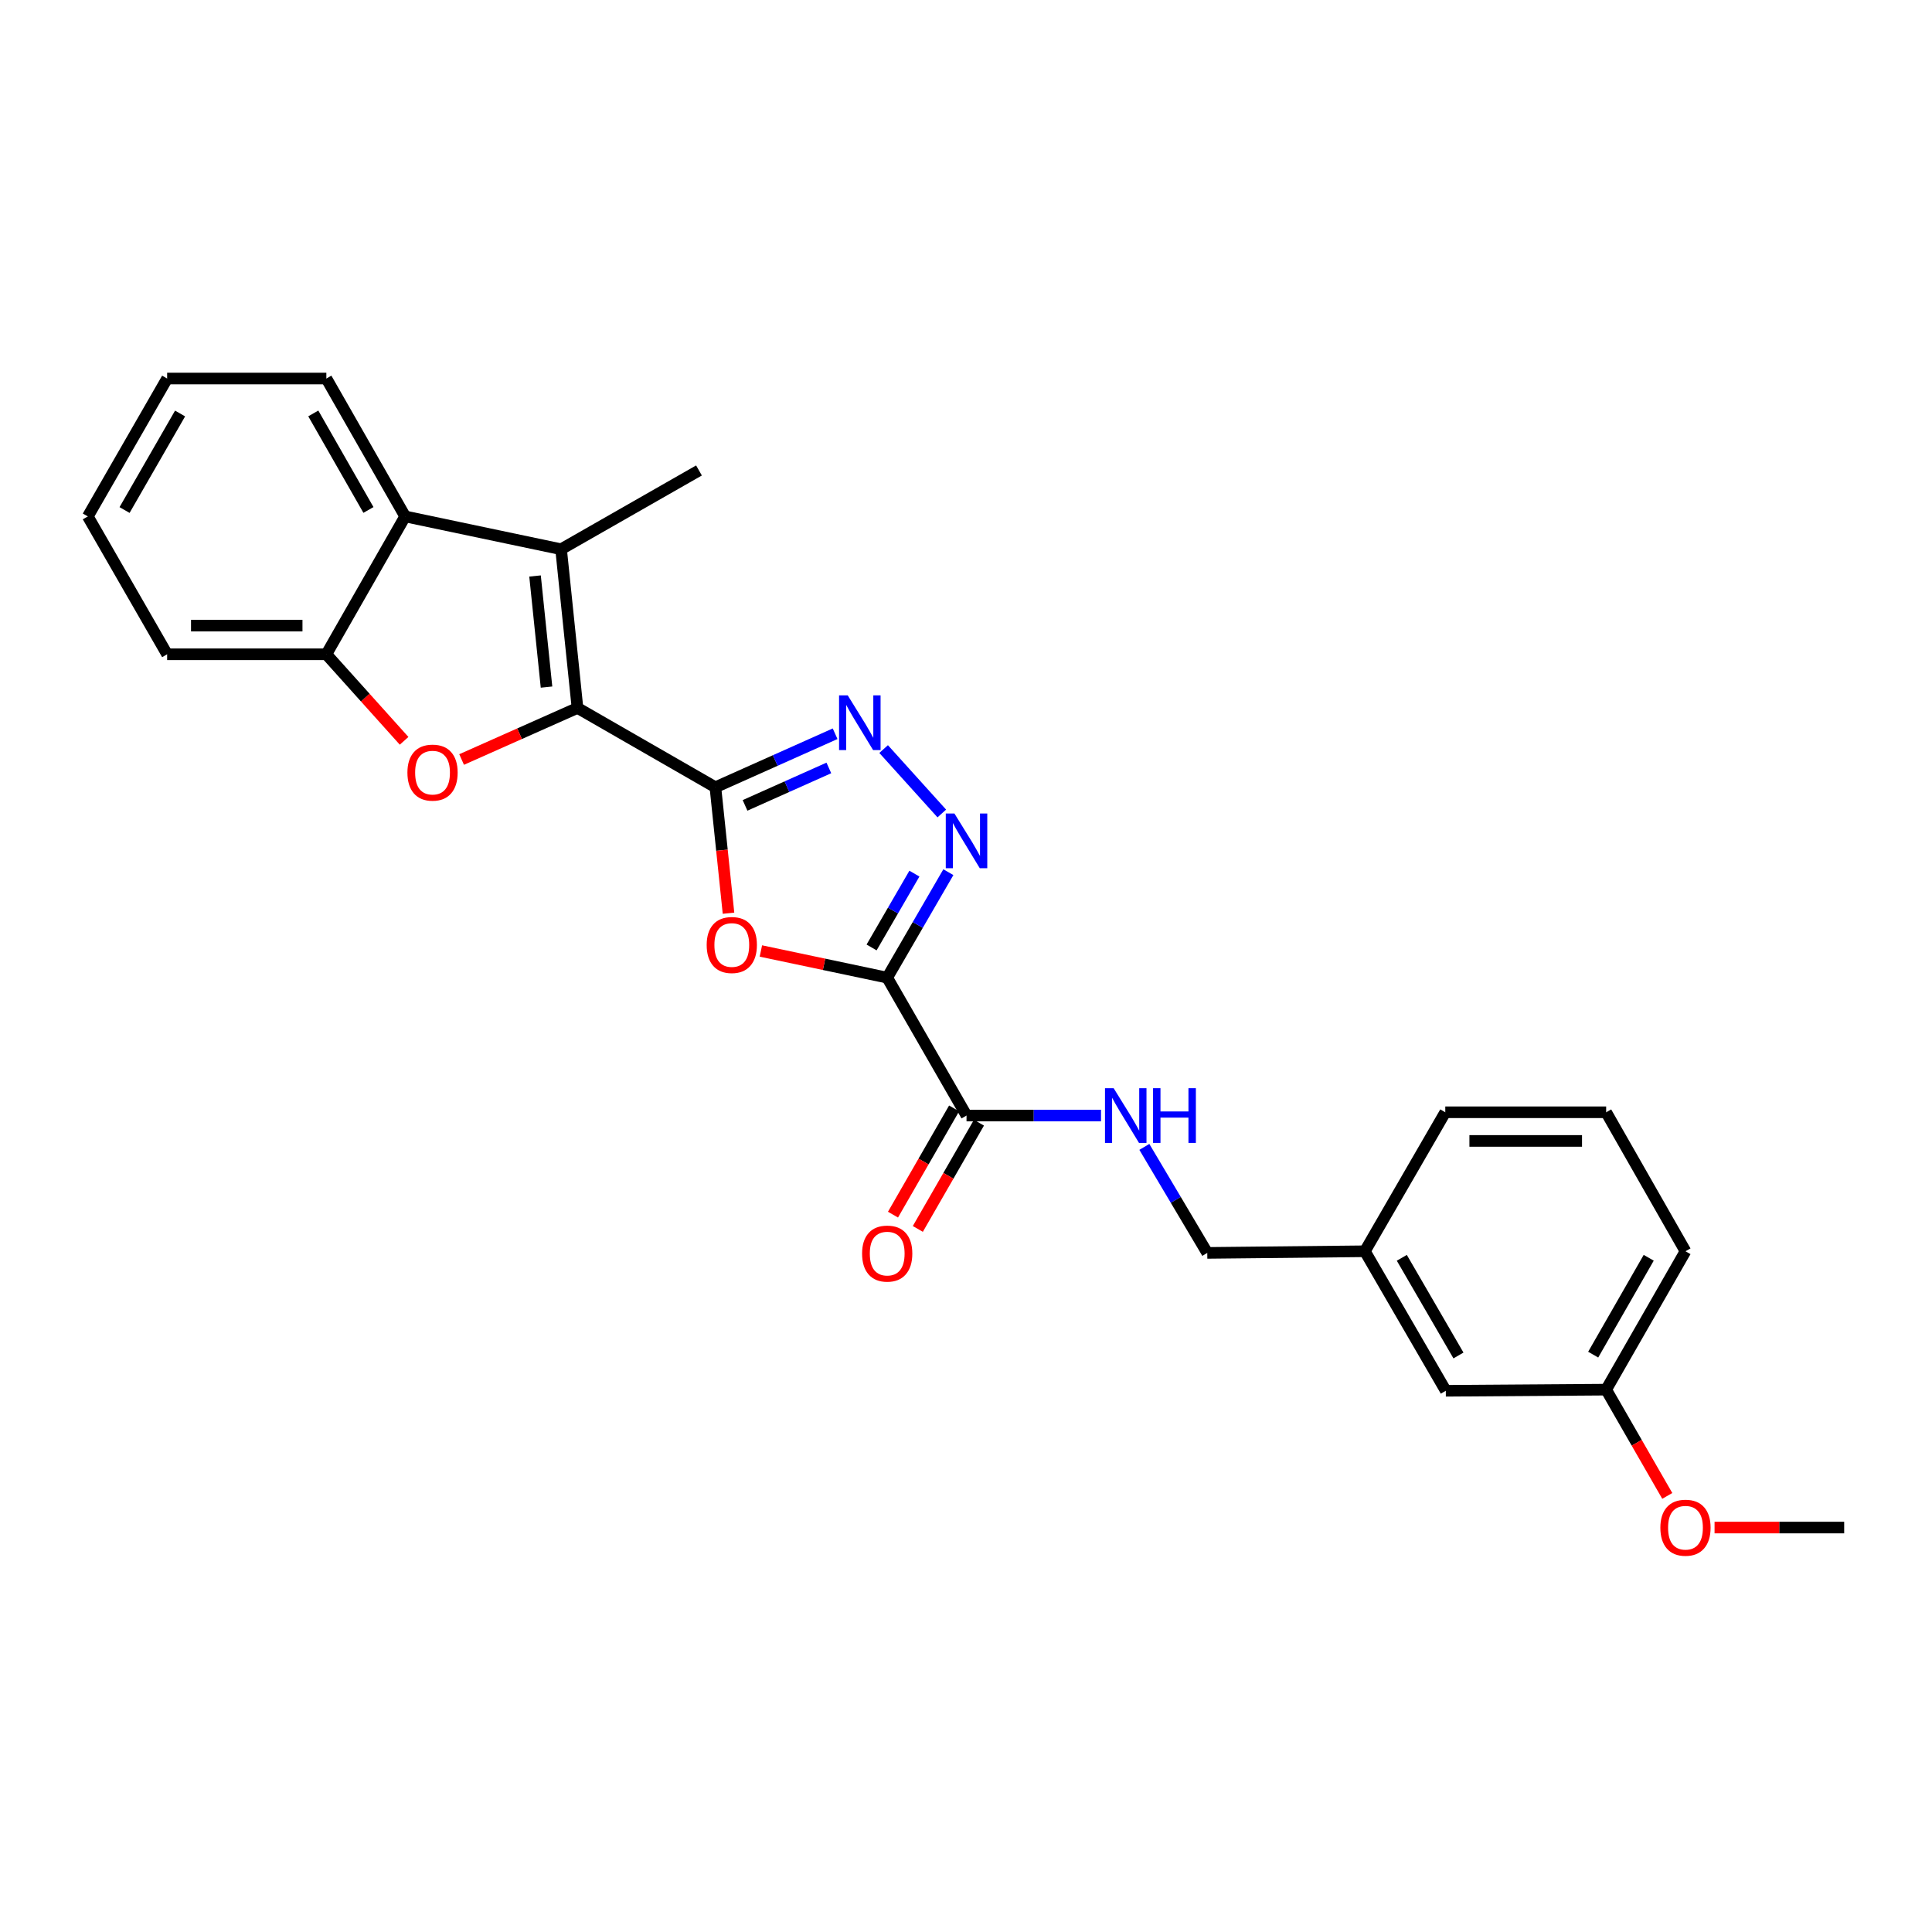 <?xml version='1.0' encoding='iso-8859-1'?>
<svg version='1.1' baseProfile='full'
              xmlns='http://www.w3.org/2000/svg'
                      xmlns:rdkit='http://www.rdkit.org/xml'
                      xmlns:xlink='http://www.w3.org/1999/xlink'
                  xml:space='preserve'
width='1000px' height='1000px' viewBox='0 0 1000 1000'>
<!-- END OF HEADER -->
<rect style='opacity:1.0;fill:#FFFFFF;stroke:none' width='1000' height='1000' x='0' y='0'> </rect>
<path class='bond-0' d='M 370.288,407.478 L 298.905,366.43' style='fill:none;fill-rule:evenodd;stroke:#000000;stroke-width:6px;stroke-linecap:butt;stroke-linejoin:miter;stroke-opacity:1' />
<path class='bond-2' d='M 370.288,407.478 L 373.68,440.077' style='fill:none;fill-rule:evenodd;stroke:#000000;stroke-width:6px;stroke-linecap:butt;stroke-linejoin:miter;stroke-opacity:1' />
<path class='bond-2' d='M 373.68,440.077 L 377.072,472.677' style='fill:none;fill-rule:evenodd;stroke:#FF0000;stroke-width:6px;stroke-linecap:butt;stroke-linejoin:miter;stroke-opacity:1' />
<path class='bond-4' d='M 370.288,407.478 L 401.271,393.631' style='fill:none;fill-rule:evenodd;stroke:#000000;stroke-width:6px;stroke-linecap:butt;stroke-linejoin:miter;stroke-opacity:1' />
<path class='bond-4' d='M 401.271,393.631 L 432.254,379.784' style='fill:none;fill-rule:evenodd;stroke:#0000FF;stroke-width:6px;stroke-linecap:butt;stroke-linejoin:miter;stroke-opacity:1' />
<path class='bond-4' d='M 385.635,416.867 L 407.323,407.174' style='fill:none;fill-rule:evenodd;stroke:#000000;stroke-width:6px;stroke-linecap:butt;stroke-linejoin:miter;stroke-opacity:1' />
<path class='bond-4' d='M 407.323,407.174 L 429.012,397.481' style='fill:none;fill-rule:evenodd;stroke:#0000FF;stroke-width:6px;stroke-linecap:butt;stroke-linejoin:miter;stroke-opacity:1' />
<path class='bond-5' d='M 298.905,366.43 L 268.918,379.776' style='fill:none;fill-rule:evenodd;stroke:#000000;stroke-width:6px;stroke-linecap:butt;stroke-linejoin:miter;stroke-opacity:1' />
<path class='bond-5' d='M 268.918,379.776 L 238.932,393.122' style='fill:none;fill-rule:evenodd;stroke:#FF0000;stroke-width:6px;stroke-linecap:butt;stroke-linejoin:miter;stroke-opacity:1' />
<path class='bond-6' d='M 298.905,366.43 L 290.416,284.284' style='fill:none;fill-rule:evenodd;stroke:#000000;stroke-width:6px;stroke-linecap:butt;stroke-linejoin:miter;stroke-opacity:1' />
<path class='bond-6' d='M 282.876,355.633 L 276.935,298.131' style='fill:none;fill-rule:evenodd;stroke:#000000;stroke-width:6px;stroke-linecap:butt;stroke-linejoin:miter;stroke-opacity:1' />
<path class='bond-1' d='M 459.216,506.031 L 426.523,499.129' style='fill:none;fill-rule:evenodd;stroke:#000000;stroke-width:6px;stroke-linecap:butt;stroke-linejoin:miter;stroke-opacity:1' />
<path class='bond-1' d='M 426.523,499.129 L 393.831,492.226' style='fill:none;fill-rule:evenodd;stroke:#FF0000;stroke-width:6px;stroke-linecap:butt;stroke-linejoin:miter;stroke-opacity:1' />
<path class='bond-7' d='M 459.216,506.031 L 500.272,577.406' style='fill:none;fill-rule:evenodd;stroke:#000000;stroke-width:6px;stroke-linecap:butt;stroke-linejoin:miter;stroke-opacity:1' />
<path class='bond-26' d='M 459.216,506.031 L 475.045,478.735' style='fill:none;fill-rule:evenodd;stroke:#000000;stroke-width:6px;stroke-linecap:butt;stroke-linejoin:miter;stroke-opacity:1' />
<path class='bond-26' d='M 475.045,478.735 L 490.874,451.44' style='fill:none;fill-rule:evenodd;stroke:#0000FF;stroke-width:6px;stroke-linecap:butt;stroke-linejoin:miter;stroke-opacity:1' />
<path class='bond-26' d='M 451.132,490.401 L 462.213,471.294' style='fill:none;fill-rule:evenodd;stroke:#000000;stroke-width:6px;stroke-linecap:butt;stroke-linejoin:miter;stroke-opacity:1' />
<path class='bond-26' d='M 462.213,471.294 L 473.293,452.187' style='fill:none;fill-rule:evenodd;stroke:#0000FF;stroke-width:6px;stroke-linecap:butt;stroke-linejoin:miter;stroke-opacity:1' />
<path class='bond-3' d='M 487.472,421.058 L 457.364,387.716' style='fill:none;fill-rule:evenodd;stroke:#0000FF;stroke-width:6px;stroke-linecap:butt;stroke-linejoin:miter;stroke-opacity:1' />
<path class='bond-9' d='M 209.165,383.446 L 189.043,361.052' style='fill:none;fill-rule:evenodd;stroke:#FF0000;stroke-width:6px;stroke-linecap:butt;stroke-linejoin:miter;stroke-opacity:1' />
<path class='bond-9' d='M 189.043,361.052 L 168.92,338.658' style='fill:none;fill-rule:evenodd;stroke:#000000;stroke-width:6px;stroke-linecap:butt;stroke-linejoin:miter;stroke-opacity:1' />
<path class='bond-8' d='M 290.416,284.284 L 209.705,267.3' style='fill:none;fill-rule:evenodd;stroke:#000000;stroke-width:6px;stroke-linecap:butt;stroke-linejoin:miter;stroke-opacity:1' />
<path class='bond-13' d='M 290.416,284.284 L 361.791,243.508' style='fill:none;fill-rule:evenodd;stroke:#000000;stroke-width:6px;stroke-linecap:butt;stroke-linejoin:miter;stroke-opacity:1' />
<path class='bond-10' d='M 500.272,577.406 L 535.077,577.406' style='fill:none;fill-rule:evenodd;stroke:#000000;stroke-width:6px;stroke-linecap:butt;stroke-linejoin:miter;stroke-opacity:1' />
<path class='bond-10' d='M 535.077,577.406 L 569.881,577.406' style='fill:none;fill-rule:evenodd;stroke:#0000FF;stroke-width:6px;stroke-linecap:butt;stroke-linejoin:miter;stroke-opacity:1' />
<path class='bond-11' d='M 493.843,573.708 L 478.026,601.202' style='fill:none;fill-rule:evenodd;stroke:#000000;stroke-width:6px;stroke-linecap:butt;stroke-linejoin:miter;stroke-opacity:1' />
<path class='bond-11' d='M 478.026,601.202 L 462.209,628.696' style='fill:none;fill-rule:evenodd;stroke:#FF0000;stroke-width:6px;stroke-linecap:butt;stroke-linejoin:miter;stroke-opacity:1' />
<path class='bond-11' d='M 506.701,581.105 L 490.884,608.599' style='fill:none;fill-rule:evenodd;stroke:#000000;stroke-width:6px;stroke-linecap:butt;stroke-linejoin:miter;stroke-opacity:1' />
<path class='bond-11' d='M 490.884,608.599 L 475.067,636.093' style='fill:none;fill-rule:evenodd;stroke:#FF0000;stroke-width:6px;stroke-linecap:butt;stroke-linejoin:miter;stroke-opacity:1' />
<path class='bond-17' d='M 209.705,267.3 L 168.92,195.925' style='fill:none;fill-rule:evenodd;stroke:#000000;stroke-width:6px;stroke-linecap:butt;stroke-linejoin:miter;stroke-opacity:1' />
<path class='bond-17' d='M 190.708,263.953 L 162.159,213.991' style='fill:none;fill-rule:evenodd;stroke:#000000;stroke-width:6px;stroke-linecap:butt;stroke-linejoin:miter;stroke-opacity:1' />
<path class='bond-27' d='M 209.705,267.3 L 168.92,338.658' style='fill:none;fill-rule:evenodd;stroke:#000000;stroke-width:6px;stroke-linecap:butt;stroke-linejoin:miter;stroke-opacity:1' />
<path class='bond-19' d='M 168.92,338.658 L 86.511,338.658' style='fill:none;fill-rule:evenodd;stroke:#000000;stroke-width:6px;stroke-linecap:butt;stroke-linejoin:miter;stroke-opacity:1' />
<path class='bond-19' d='M 156.559,323.824 L 98.872,323.824' style='fill:none;fill-rule:evenodd;stroke:#000000;stroke-width:6px;stroke-linecap:butt;stroke-linejoin:miter;stroke-opacity:1' />
<path class='bond-12' d='M 592.314,593.633 L 608.598,621.067' style='fill:none;fill-rule:evenodd;stroke:#0000FF;stroke-width:6px;stroke-linecap:butt;stroke-linejoin:miter;stroke-opacity:1' />
<path class='bond-12' d='M 608.598,621.067 L 624.883,648.501' style='fill:none;fill-rule:evenodd;stroke:#000000;stroke-width:6px;stroke-linecap:butt;stroke-linejoin:miter;stroke-opacity:1' />
<path class='bond-15' d='M 624.883,648.501 L 706.46,647.652' style='fill:none;fill-rule:evenodd;stroke:#000000;stroke-width:6px;stroke-linecap:butt;stroke-linejoin:miter;stroke-opacity:1' />
<path class='bond-14' d='M 748.349,719.867 L 706.46,647.652' style='fill:none;fill-rule:evenodd;stroke:#000000;stroke-width:6px;stroke-linecap:butt;stroke-linejoin:miter;stroke-opacity:1' />
<path class='bond-14' d='M 754.897,701.592 L 725.575,651.041' style='fill:none;fill-rule:evenodd;stroke:#000000;stroke-width:6px;stroke-linecap:butt;stroke-linejoin:miter;stroke-opacity:1' />
<path class='bond-16' d='M 748.349,719.867 L 831.343,719.282' style='fill:none;fill-rule:evenodd;stroke:#000000;stroke-width:6px;stroke-linecap:butt;stroke-linejoin:miter;stroke-opacity:1' />
<path class='bond-21' d='M 706.46,647.652 L 748.077,575.709' style='fill:none;fill-rule:evenodd;stroke:#000000;stroke-width:6px;stroke-linecap:butt;stroke-linejoin:miter;stroke-opacity:1' />
<path class='bond-18' d='M 831.343,719.282 L 847.161,746.78' style='fill:none;fill-rule:evenodd;stroke:#000000;stroke-width:6px;stroke-linecap:butt;stroke-linejoin:miter;stroke-opacity:1' />
<path class='bond-18' d='M 847.161,746.78 L 862.978,774.278' style='fill:none;fill-rule:evenodd;stroke:#FF0000;stroke-width:6px;stroke-linecap:butt;stroke-linejoin:miter;stroke-opacity:1' />
<path class='bond-29' d='M 831.343,719.282 L 872.4,647.652' style='fill:none;fill-rule:evenodd;stroke:#000000;stroke-width:6px;stroke-linecap:butt;stroke-linejoin:miter;stroke-opacity:1' />
<path class='bond-29' d='M 824.632,701.161 L 853.372,651.02' style='fill:none;fill-rule:evenodd;stroke:#000000;stroke-width:6px;stroke-linecap:butt;stroke-linejoin:miter;stroke-opacity:1' />
<path class='bond-24' d='M 168.92,195.925 L 86.511,195.925' style='fill:none;fill-rule:evenodd;stroke:#000000;stroke-width:6px;stroke-linecap:butt;stroke-linejoin:miter;stroke-opacity:1' />
<path class='bond-23' d='M 887.453,790.657 L 920.999,790.657' style='fill:none;fill-rule:evenodd;stroke:#FF0000;stroke-width:6px;stroke-linecap:butt;stroke-linejoin:miter;stroke-opacity:1' />
<path class='bond-23' d='M 920.999,790.657 L 954.545,790.657' style='fill:none;fill-rule:evenodd;stroke:#000000;stroke-width:6px;stroke-linecap:butt;stroke-linejoin:miter;stroke-opacity:1' />
<path class='bond-25' d='M 86.511,338.658 L 45.455,267.3' style='fill:none;fill-rule:evenodd;stroke:#000000;stroke-width:6px;stroke-linecap:butt;stroke-linejoin:miter;stroke-opacity:1' />
<path class='bond-20' d='M 831.343,575.709 L 748.077,575.709' style='fill:none;fill-rule:evenodd;stroke:#000000;stroke-width:6px;stroke-linecap:butt;stroke-linejoin:miter;stroke-opacity:1' />
<path class='bond-20' d='M 818.853,590.542 L 760.567,590.542' style='fill:none;fill-rule:evenodd;stroke:#000000;stroke-width:6px;stroke-linecap:butt;stroke-linejoin:miter;stroke-opacity:1' />
<path class='bond-22' d='M 831.343,575.709 L 872.4,647.652' style='fill:none;fill-rule:evenodd;stroke:#000000;stroke-width:6px;stroke-linecap:butt;stroke-linejoin:miter;stroke-opacity:1' />
<path class='bond-28' d='M 86.511,195.925 L 45.455,267.3' style='fill:none;fill-rule:evenodd;stroke:#000000;stroke-width:6px;stroke-linecap:butt;stroke-linejoin:miter;stroke-opacity:1' />
<path class='bond-28' d='M 93.211,214.027 L 64.471,263.99' style='fill:none;fill-rule:evenodd;stroke:#000000;stroke-width:6px;stroke-linecap:butt;stroke-linejoin:miter;stroke-opacity:1' />
<path  class='atom-3' d='M 365.776 489.127
Q 365.776 482.327, 369.136 478.527
Q 372.496 474.727, 378.776 474.727
Q 385.056 474.727, 388.416 478.527
Q 391.776 482.327, 391.776 489.127
Q 391.776 496.007, 388.376 499.927
Q 384.976 503.807, 378.776 503.807
Q 372.536 503.807, 369.136 499.927
Q 365.776 496.047, 365.776 489.127
M 378.776 500.607
Q 383.096 500.607, 385.416 497.727
Q 387.776 494.807, 387.776 489.127
Q 387.776 483.567, 385.416 480.767
Q 383.096 477.927, 378.776 477.927
Q 374.456 477.927, 372.096 480.727
Q 369.776 483.527, 369.776 489.127
Q 369.776 494.847, 372.096 497.727
Q 374.456 500.607, 378.776 500.607
' fill='#FF0000'/>
<path  class='atom-4' d='M 494.012 421.073
L 503.292 436.073
Q 504.212 437.553, 505.692 440.233
Q 507.172 442.913, 507.252 443.073
L 507.252 421.073
L 511.012 421.073
L 511.012 449.393
L 507.132 449.393
L 497.172 432.993
Q 496.012 431.073, 494.772 428.873
Q 493.572 426.673, 493.212 425.993
L 493.212 449.393
L 489.532 449.393
L 489.532 421.073
L 494.012 421.073
' fill='#0000FF'/>
<path  class='atom-5' d='M 438.781 359.909
L 448.061 374.909
Q 448.981 376.389, 450.461 379.069
Q 451.941 381.749, 452.021 381.909
L 452.021 359.909
L 455.781 359.909
L 455.781 388.229
L 451.901 388.229
L 441.941 371.829
Q 440.781 369.909, 439.541 367.709
Q 438.341 365.509, 437.981 364.829
L 437.981 388.229
L 434.301 388.229
L 434.301 359.909
L 438.781 359.909
' fill='#0000FF'/>
<path  class='atom-6' d='M 210.879 399.902
Q 210.879 393.102, 214.239 389.302
Q 217.599 385.502, 223.879 385.502
Q 230.159 385.502, 233.519 389.302
Q 236.879 393.102, 236.879 399.902
Q 236.879 406.782, 233.479 410.702
Q 230.079 414.582, 223.879 414.582
Q 217.639 414.582, 214.239 410.702
Q 210.879 406.822, 210.879 399.902
M 223.879 411.382
Q 228.199 411.382, 230.519 408.502
Q 232.879 405.582, 232.879 399.902
Q 232.879 394.342, 230.519 391.542
Q 228.199 388.702, 223.879 388.702
Q 219.559 388.702, 217.199 391.502
Q 214.879 394.302, 214.879 399.902
Q 214.879 405.622, 217.199 408.502
Q 219.559 411.382, 223.879 411.382
' fill='#FF0000'/>
<path  class='atom-11' d='M 576.421 563.246
L 585.701 578.246
Q 586.621 579.726, 588.101 582.406
Q 589.581 585.086, 589.661 585.246
L 589.661 563.246
L 593.421 563.246
L 593.421 591.566
L 589.541 591.566
L 579.581 575.166
Q 578.421 573.246, 577.181 571.046
Q 575.981 568.846, 575.621 568.166
L 575.621 591.566
L 571.941 591.566
L 571.941 563.246
L 576.421 563.246
' fill='#0000FF'/>
<path  class='atom-11' d='M 596.821 563.246
L 600.661 563.246
L 600.661 575.286
L 615.141 575.286
L 615.141 563.246
L 618.981 563.246
L 618.981 591.566
L 615.141 591.566
L 615.141 578.486
L 600.661 578.486
L 600.661 591.566
L 596.821 591.566
L 596.821 563.246
' fill='#0000FF'/>
<path  class='atom-12' d='M 446.216 648.853
Q 446.216 642.053, 449.576 638.253
Q 452.936 634.453, 459.216 634.453
Q 465.496 634.453, 468.856 638.253
Q 472.216 642.053, 472.216 648.853
Q 472.216 655.733, 468.816 659.653
Q 465.416 663.533, 459.216 663.533
Q 452.976 663.533, 449.576 659.653
Q 446.216 655.773, 446.216 648.853
M 459.216 660.333
Q 463.536 660.333, 465.856 657.453
Q 468.216 654.533, 468.216 648.853
Q 468.216 643.293, 465.856 640.493
Q 463.536 637.653, 459.216 637.653
Q 454.896 637.653, 452.536 640.453
Q 450.216 643.253, 450.216 648.853
Q 450.216 654.573, 452.536 657.453
Q 454.896 660.333, 459.216 660.333
' fill='#FF0000'/>
<path  class='atom-19' d='M 859.4 790.737
Q 859.4 783.937, 862.76 780.137
Q 866.12 776.337, 872.4 776.337
Q 878.68 776.337, 882.04 780.137
Q 885.4 783.937, 885.4 790.737
Q 885.4 797.617, 882 801.537
Q 878.6 805.417, 872.4 805.417
Q 866.16 805.417, 862.76 801.537
Q 859.4 797.657, 859.4 790.737
M 872.4 802.217
Q 876.72 802.217, 879.04 799.337
Q 881.4 796.417, 881.4 790.737
Q 881.4 785.177, 879.04 782.377
Q 876.72 779.537, 872.4 779.537
Q 868.08 779.537, 865.72 782.337
Q 863.4 785.137, 863.4 790.737
Q 863.4 796.457, 865.72 799.337
Q 868.08 802.217, 872.4 802.217
' fill='#FF0000'/>
</svg>
